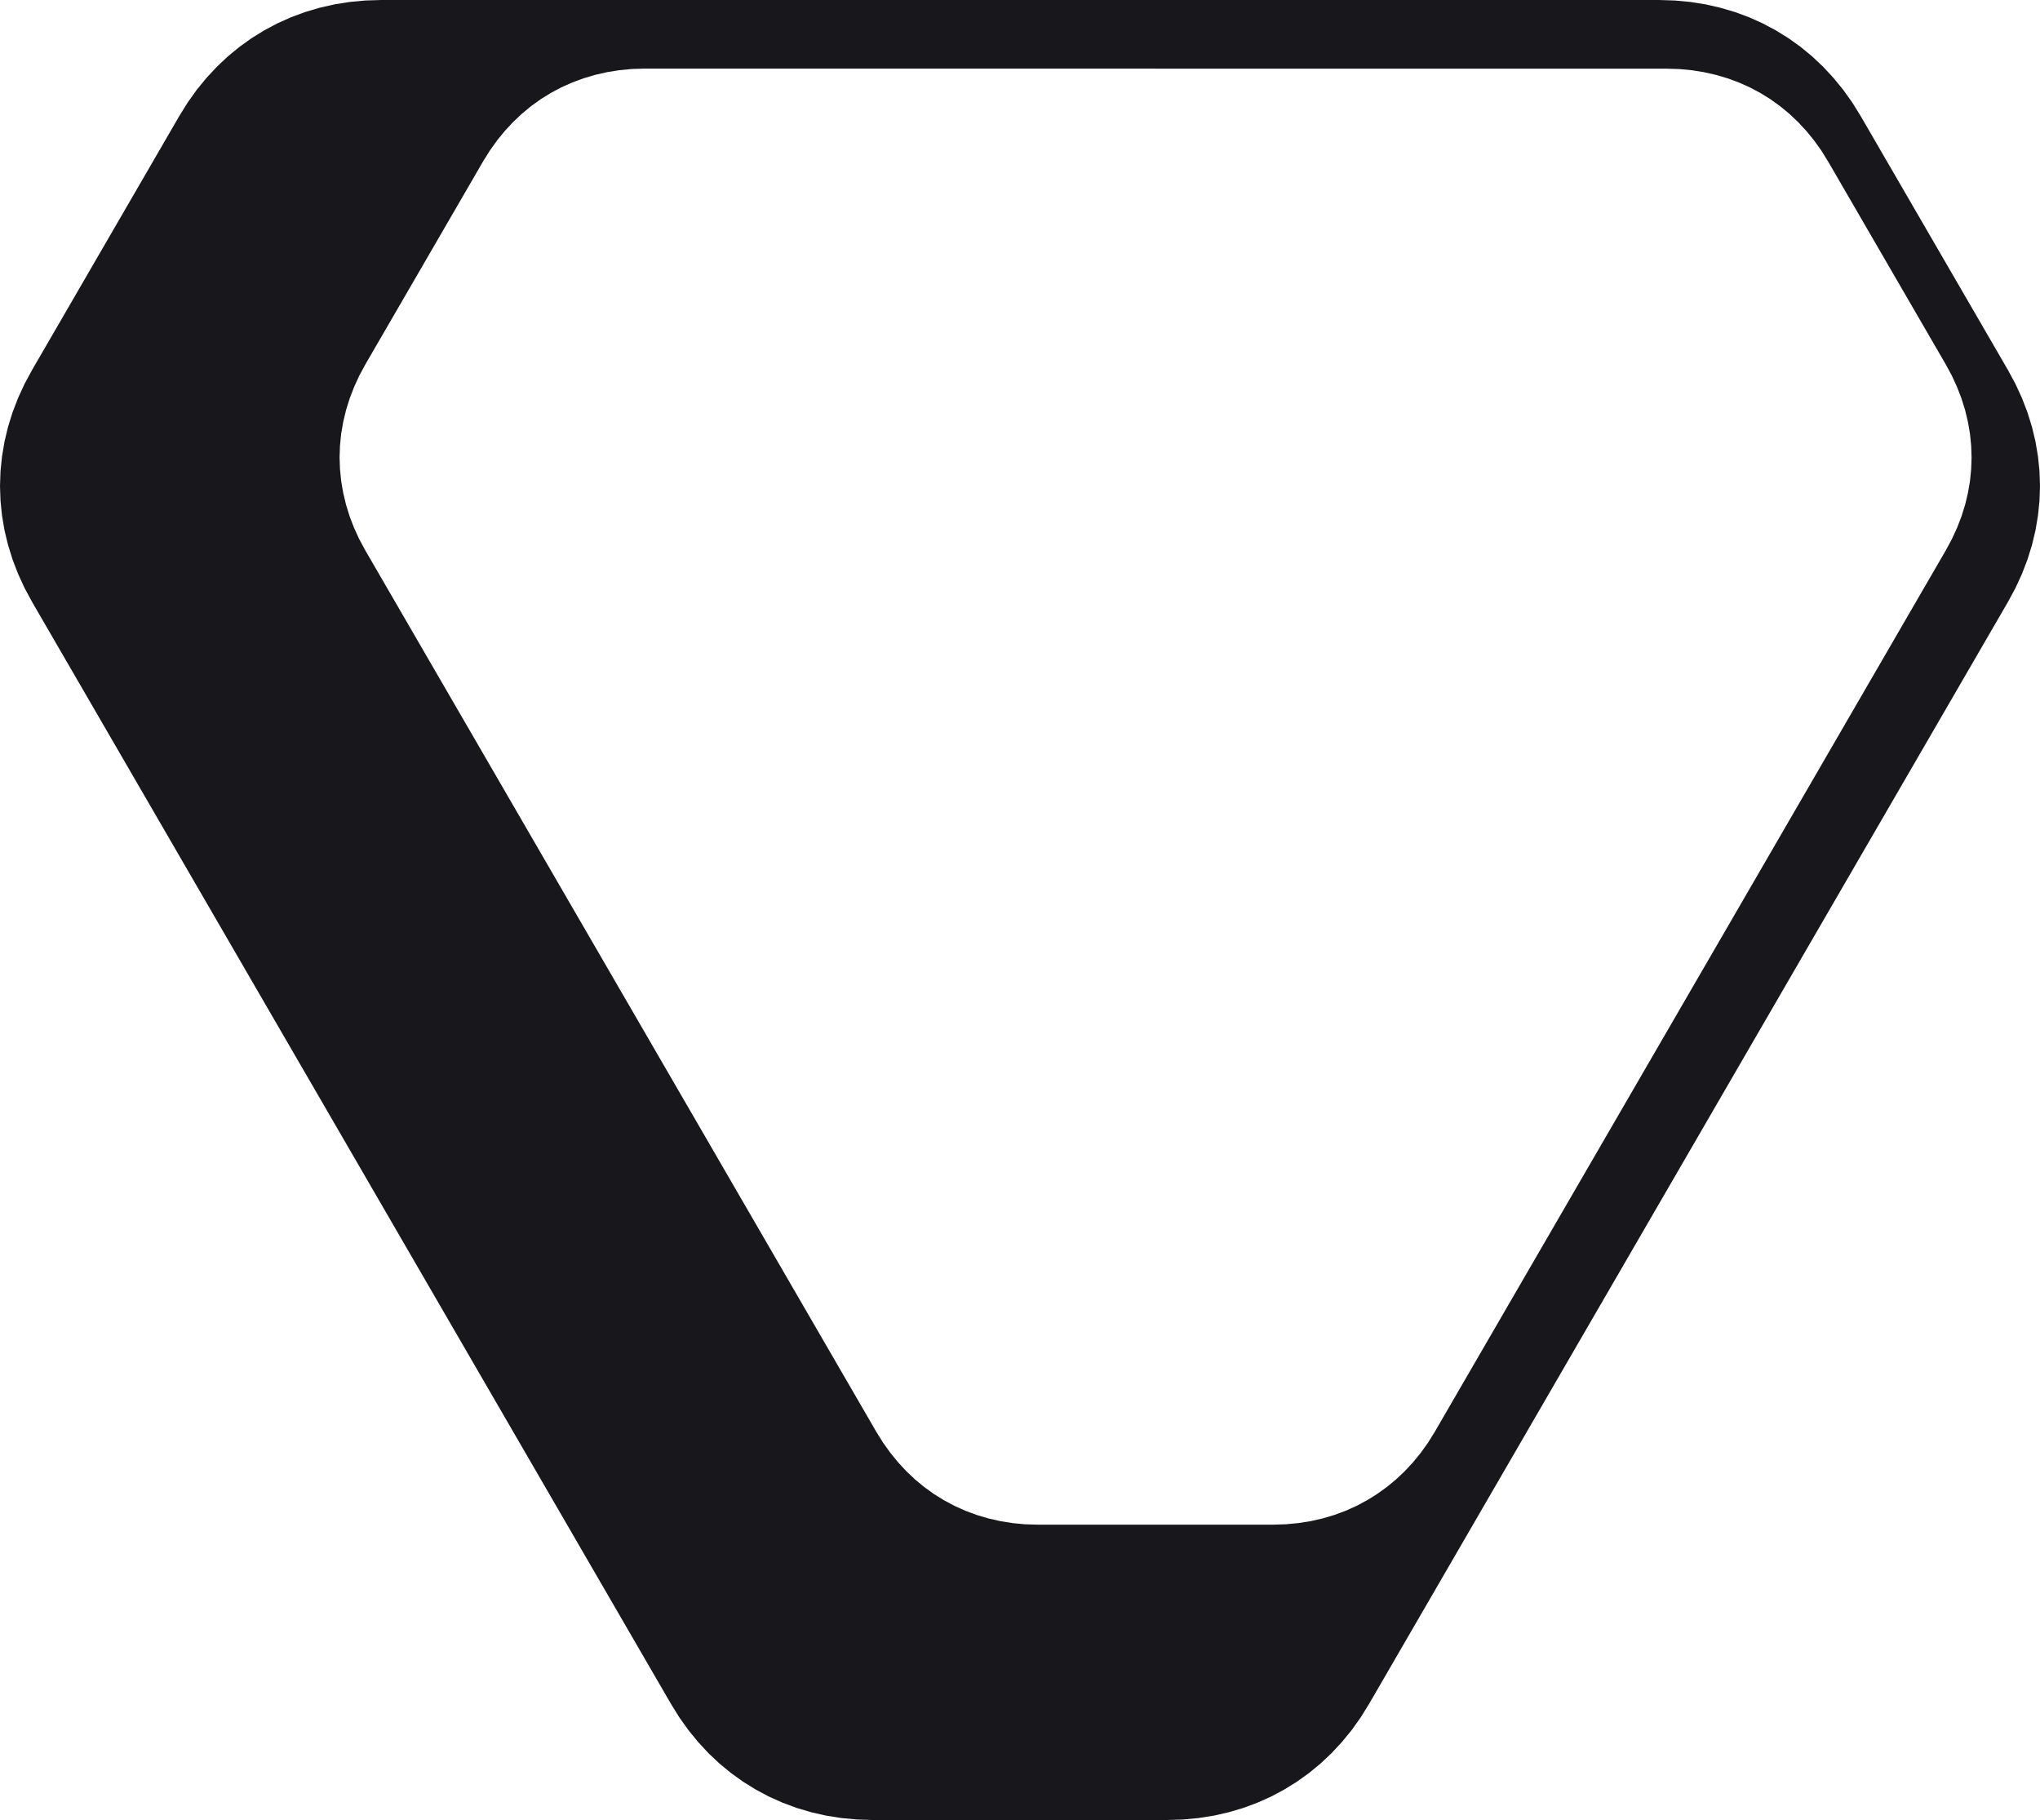 <svg xmlns="http://www.w3.org/2000/svg" width="250" height="223" viewBox="0 0 250 223" fill="none"><path d="M141.621 8.416H204.257L205.817 8.461L207.343 8.607L208.841 8.848L210.3 9.179L211.719 9.599L213.098 10.109L214.433 10.704L215.722 11.388L216.961 12.156L218.15 13.008L219.281 13.944L220.357 14.959L221.371 16.053L222.322 17.219L223.212 18.464L224.029 19.781L238.467 44.676L239.205 46.044L239.841 47.435L240.382 48.842L240.827 50.266L241.17 51.702L241.418 53.143L241.564 54.595L241.615 56.047L241.564 57.499L241.418 58.952L241.17 60.398L240.827 61.834L240.382 63.258L239.841 64.665L239.199 66.056L238.462 67.424L207.146 121.436L175.825 175.447L175.003 176.765L174.113 178.01L173.161 179.176L172.142 180.269L171.067 181.284L169.935 182.215L168.746 183.067L167.508 183.835L166.218 184.525L164.883 185.119L163.504 185.63L162.085 186.05L160.626 186.381L159.134 186.616L157.608 186.762L156.048 186.813H127.176L125.617 186.768L124.085 186.622L122.587 186.381L121.129 186.05L119.709 185.63L118.33 185.119L116.995 184.519L115.706 183.835L114.467 183.067L113.279 182.215L112.147 181.279L111.071 180.264L110.057 179.17L109.106 178.004L108.216 176.759L107.394 175.442L76.078 121.43L44.757 67.418L44.02 66.05L43.383 64.659L42.843 63.252L42.403 61.828L42.06 60.393L41.812 58.946L41.666 57.494L41.615 56.042L41.666 54.589L41.812 53.137L42.06 51.696L42.403 50.261L42.848 48.837L43.389 47.429L44.025 46.039L44.763 44.671L59.202 19.776L60.024 18.458L60.913 17.213L61.865 16.047L62.879 14.954L63.954 13.939L65.086 13.002L66.274 12.15L67.513 11.382L68.803 10.698L70.137 10.104L71.517 9.594L72.936 9.173L74.395 8.842L75.887 8.601L77.413 8.455L78.973 8.405H141.609L141.621 8.416ZM46.7 0L44.752 0.062L42.843 0.241L40.973 0.538L39.148 0.953L37.375 1.48L35.651 2.119L33.985 2.865L32.374 3.723L30.826 4.682L29.339 5.747L27.92 6.913L26.574 8.181L25.301 9.549L24.107 11.007L22.998 12.565L21.973 14.214L3.931 45.332L3.007 47.042L2.207 48.781L1.532 50.541L0.98 52.319L0.552 54.113L0.248 55.918L0.062 57.729L0 59.546L0.062 61.363L0.248 63.174L0.552 64.979L0.985 66.773L1.537 68.551L2.213 70.311L3.013 72.049L3.936 73.76L43.085 141.273L82.233 208.786L83.258 210.435L84.368 211.994L85.561 213.451L86.829 214.819L88.174 216.087L89.593 217.253L91.08 218.318L92.629 219.277L94.239 220.135L95.906 220.881L97.629 221.52L99.403 222.047L101.228 222.462L103.097 222.759L105.006 222.938L106.955 223H143.045L144.994 222.938L146.903 222.759L148.772 222.462L150.597 222.047L152.371 221.52L154.094 220.881L155.761 220.135L157.371 219.277L158.92 218.318L160.407 217.253L161.826 216.087L163.172 214.819L164.444 213.451L165.638 211.994L166.747 210.435L167.772 208.786L206.921 141.273L246.069 73.76L246.993 72.049L247.793 70.311L248.468 68.551L249.02 66.773L249.448 64.979L249.752 63.174L249.938 61.363L250 59.546L249.938 57.729L249.752 55.918L249.448 54.113L249.02 52.319L248.468 50.541L247.793 48.781L246.993 47.042L246.069 45.332L228.021 14.214L226.996 12.565L225.887 11.007L224.693 9.549L223.426 8.181L222.08 6.913L220.667 5.747L219.18 4.682L217.631 3.723L216.021 2.865L214.354 2.119L212.631 1.48L210.851 0.953L209.033 0.538L207.163 0.241L205.254 0.062L203.306 0H125.014H46.717H46.7Z" fill="#18171C"></path></svg>
